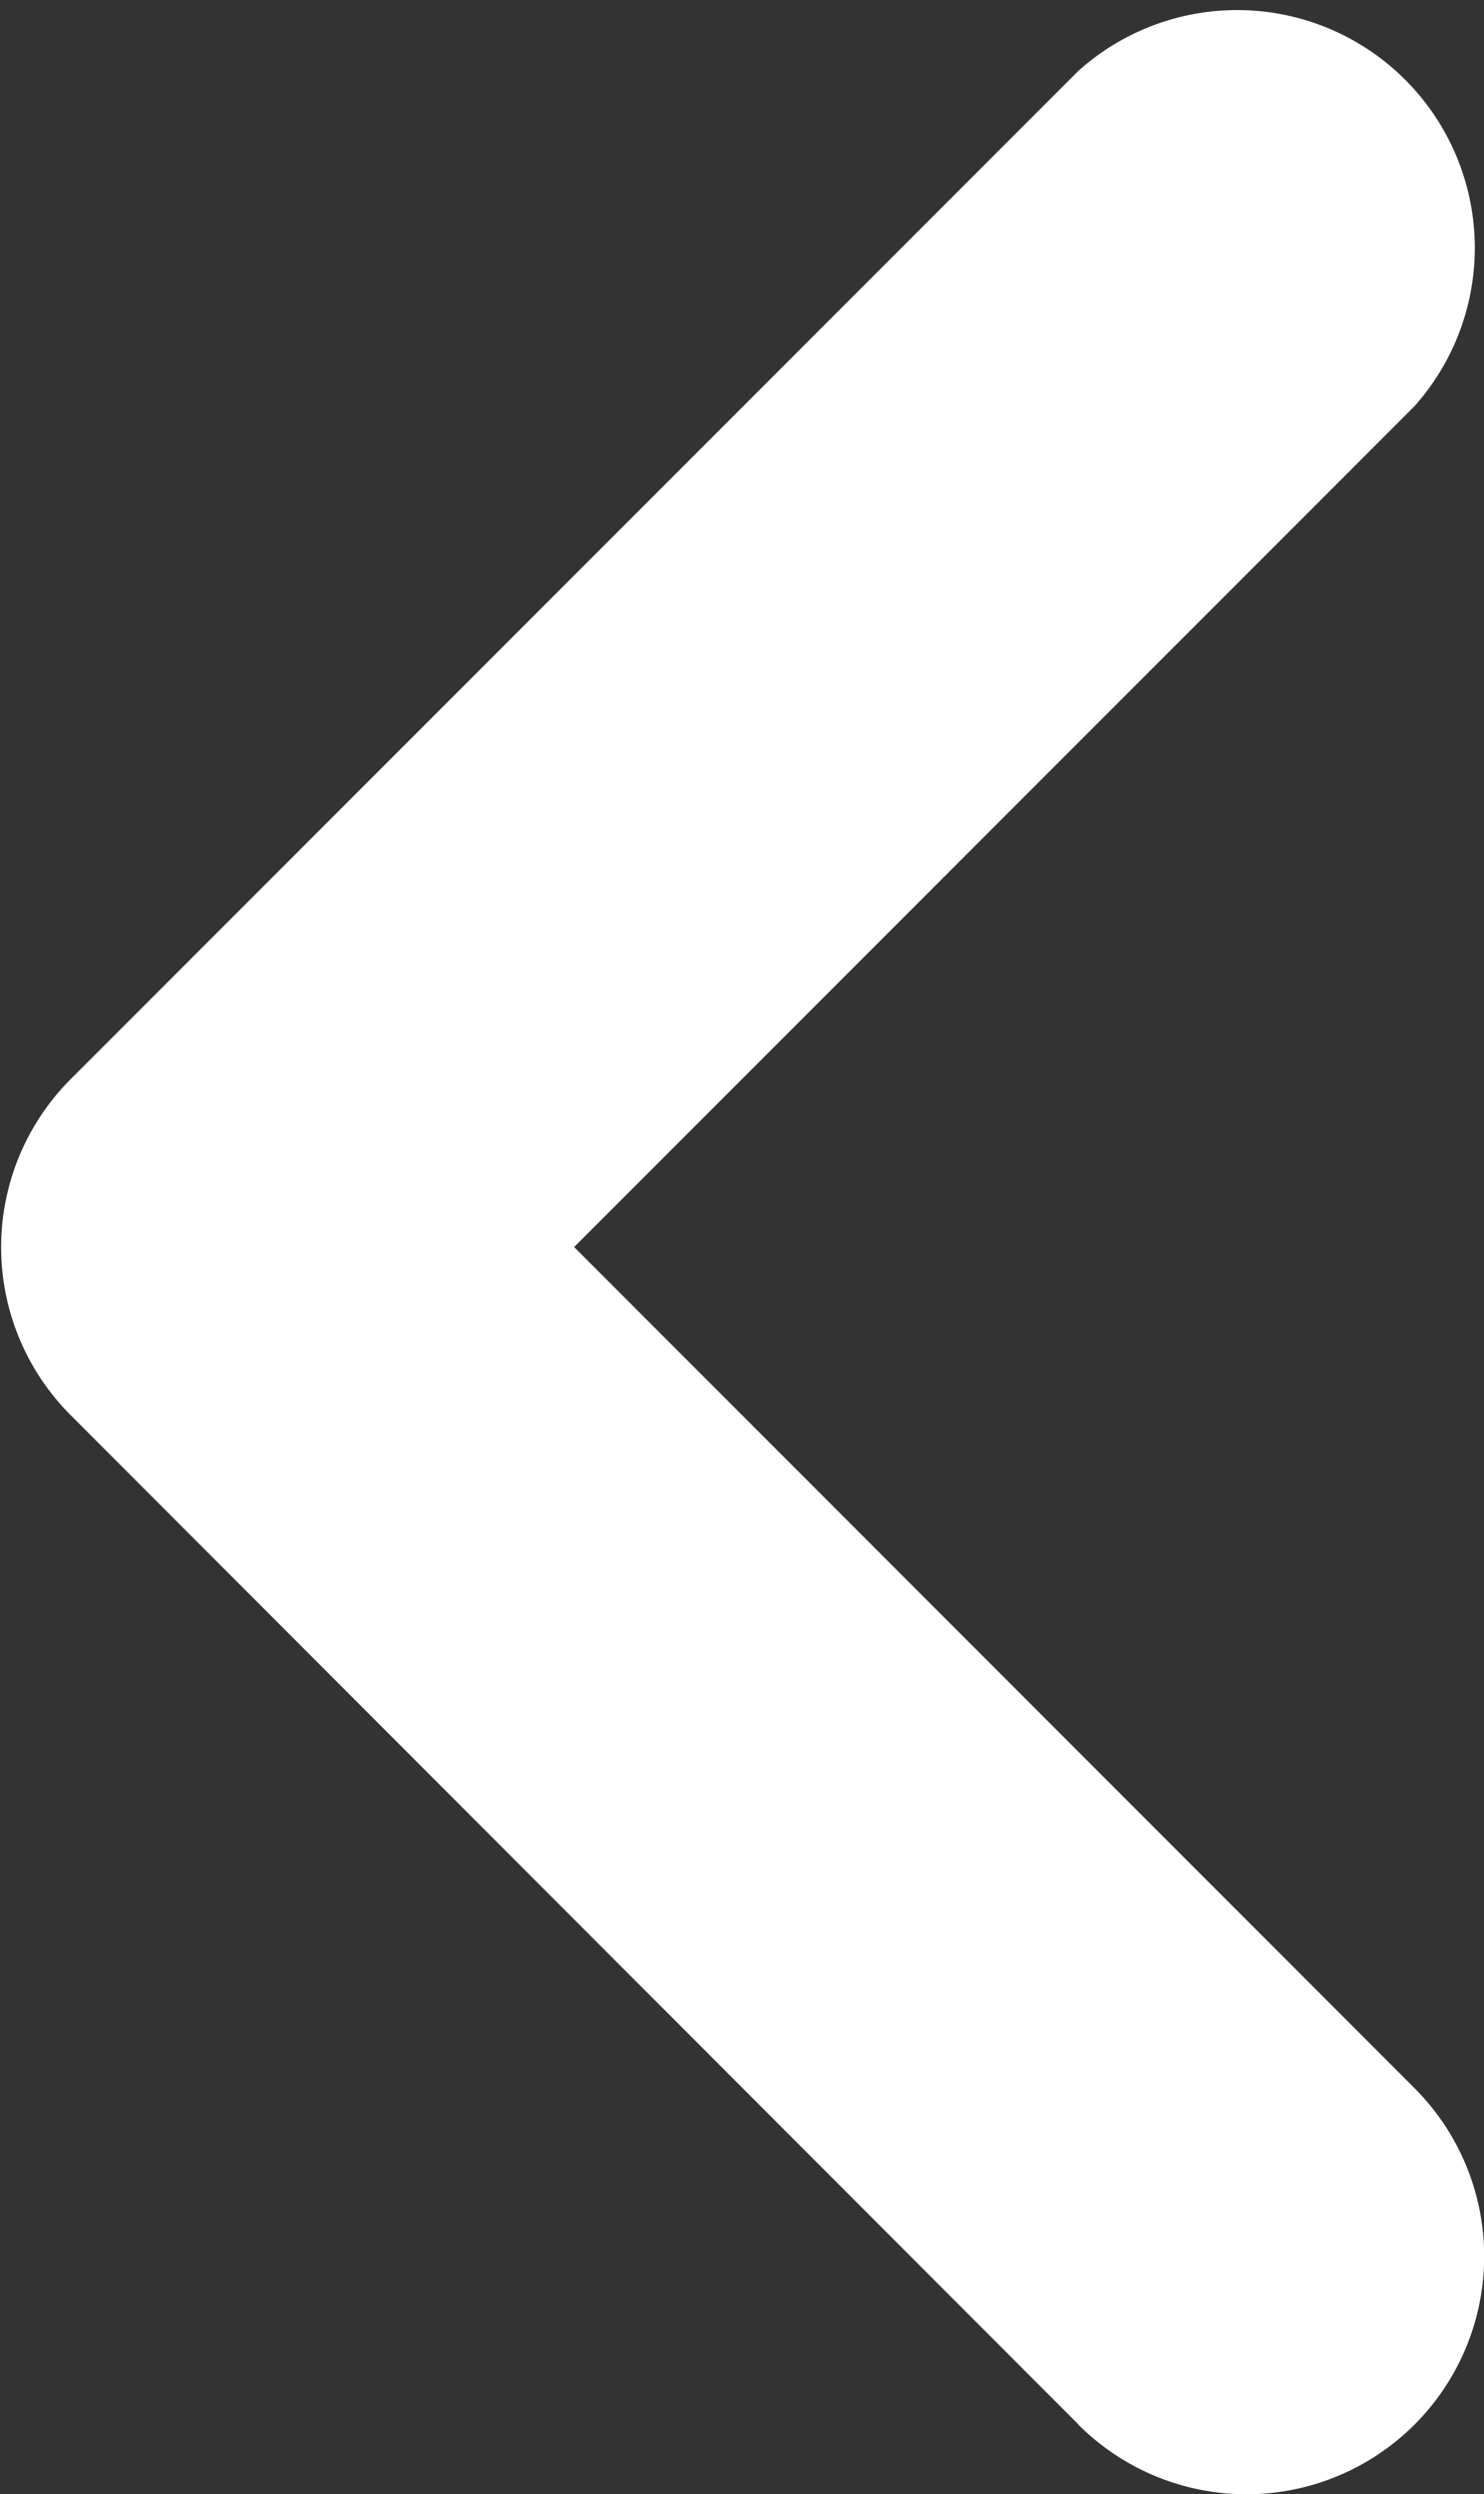 <svg xmlns="http://www.w3.org/2000/svg" width="6.281" height="10.55" viewBox="0 0 6.281 10.55">
  <rect x="0" y="0" width="6.281" height="10.55" fill="#333333" stroke="none"/>
  <path id="left-arrow-lottery-drawing" d="M4.564,10.255.3,5.987a1.005,1.005,0,0,1,0-1.423L4.564.3A1.006,1.006,0,0,1,5.987,1.718L2.43,5.275,5.987,8.833a1.006,1.006,0,0,1-1.423,1.423Z" transform="translate(0 0)" fill="#fff"/>
</svg>
